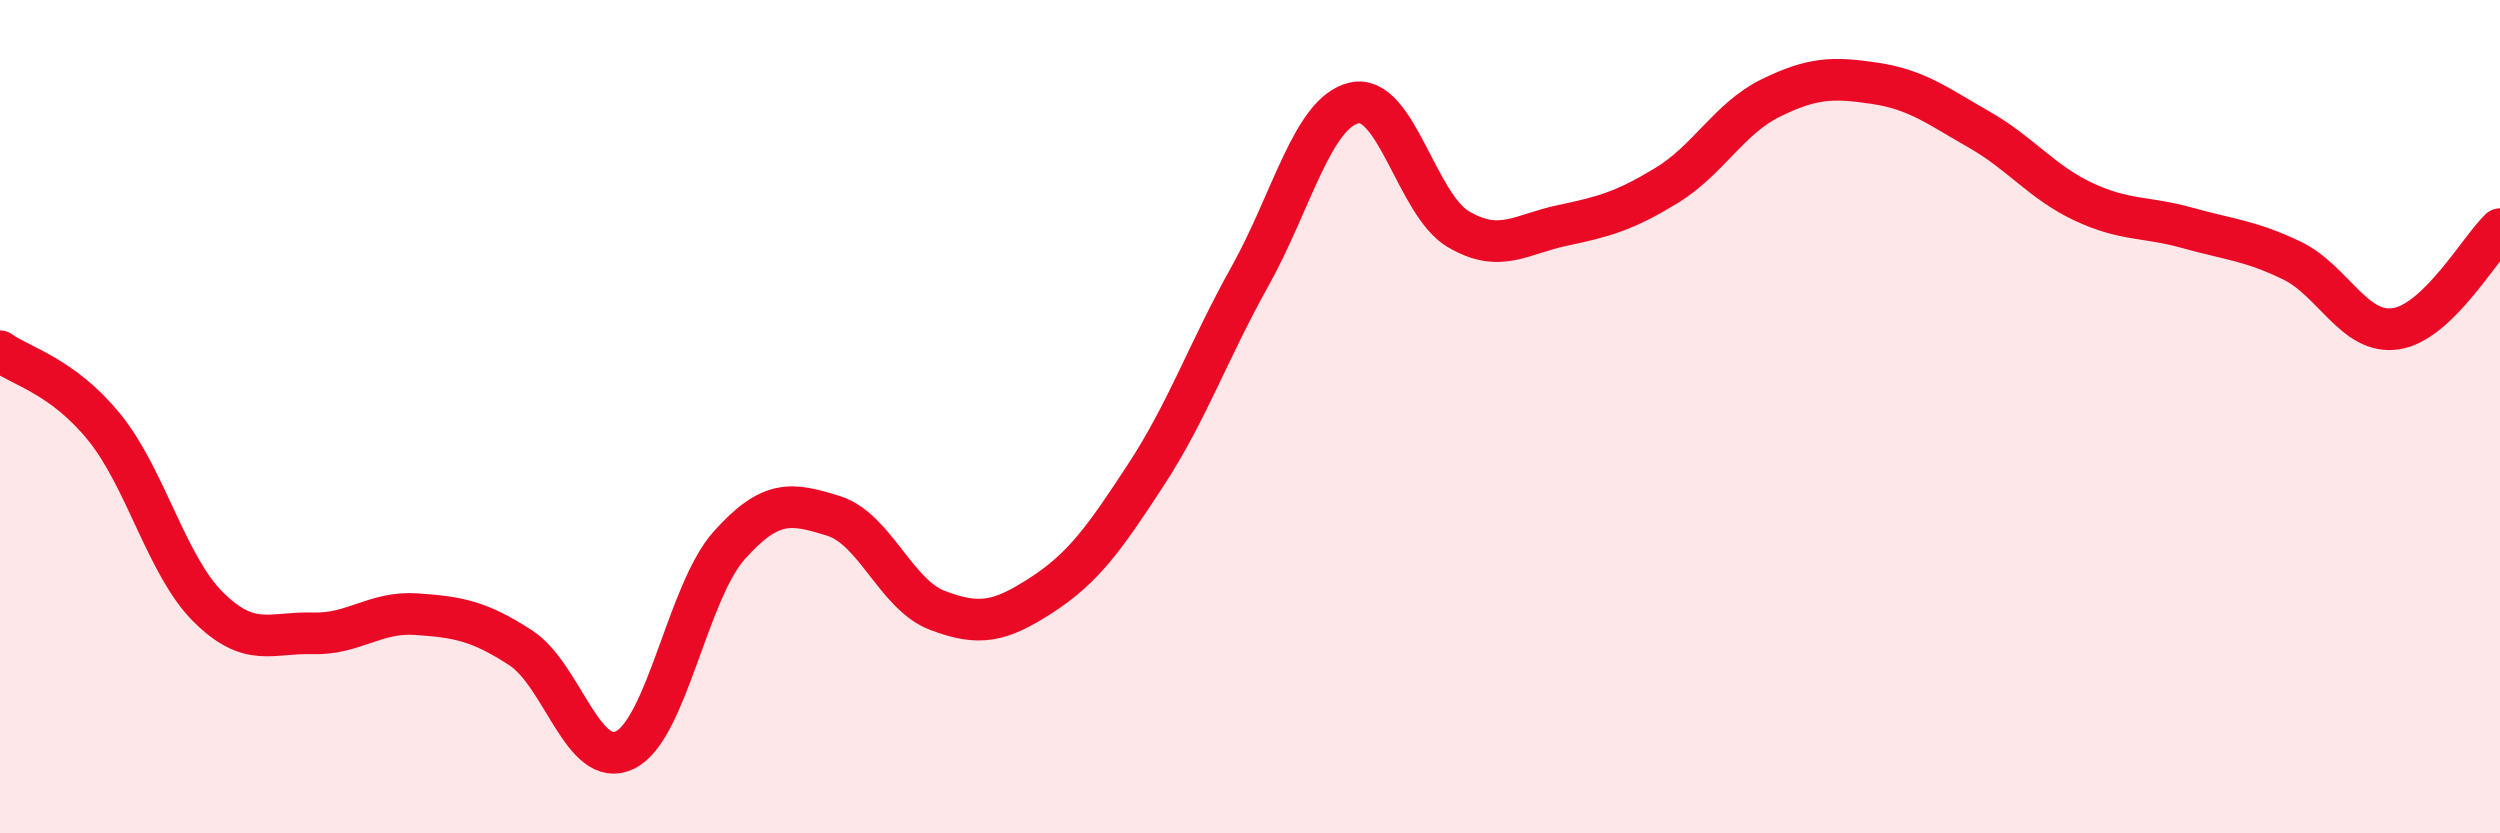 
    <svg width="60" height="20" viewBox="0 0 60 20" xmlns="http://www.w3.org/2000/svg">
      <path
        d="M 0,8.43 C 0.5,8.79 1.5,9.02 2.5,10.25 C 3.5,11.48 4,13.58 5,14.57 C 6,15.56 6.5,15.17 7.5,15.2 C 8.5,15.23 9,14.67 10,14.74 C 11,14.81 11.5,14.9 12.5,15.55 C 13.5,16.2 14,18.49 15,18 C 16,17.51 16.5,14.21 17.5,13.09 C 18.5,11.97 19,12.07 20,12.38 C 21,12.69 21.5,14.27 22.5,14.65 C 23.5,15.03 24,14.93 25,14.28 C 26,13.63 26.5,12.93 27.5,11.4 C 28.5,9.87 29,8.42 30,6.63 C 31,4.84 31.5,2.7 32.5,2.47 C 33.5,2.24 34,4.91 35,5.5 C 36,6.09 36.5,5.62 37.5,5.41 C 38.5,5.2 39,5.06 40,4.45 C 41,3.84 41.5,2.84 42.5,2.35 C 43.5,1.86 44,1.85 45,2 C 46,2.15 46.5,2.54 47.5,3.11 C 48.5,3.68 49,4.37 50,4.84 C 51,5.31 51.5,5.19 52.5,5.47 C 53.5,5.75 54,5.77 55,6.25 C 56,6.73 56.5,8.04 57.5,7.89 C 58.5,7.74 59.5,5.98 60,5.5L60 20L0 20Z"
        fill="#EB0A25"
        opacity="0.1"
        stroke-linecap="round"
        stroke-linejoin="round"
      />
      <path
        d="M 0,8.43 C 0.5,8.79 1.5,9.02 2.5,10.25 C 3.5,11.48 4,13.58 5,14.57 C 6,15.56 6.5,15.17 7.5,15.2 C 8.5,15.23 9,14.67 10,14.74 C 11,14.81 11.5,14.9 12.5,15.55 C 13.5,16.2 14,18.49 15,18 C 16,17.51 16.5,14.21 17.5,13.09 C 18.5,11.97 19,12.07 20,12.38 C 21,12.69 21.5,14.27 22.5,14.65 C 23.5,15.03 24,14.93 25,14.28 C 26,13.63 26.5,12.93 27.5,11.4 C 28.5,9.87 29,8.42 30,6.63 C 31,4.84 31.5,2.7 32.5,2.47 C 33.5,2.24 34,4.91 35,5.5 C 36,6.09 36.5,5.62 37.5,5.41 C 38.5,5.2 39,5.06 40,4.45 C 41,3.84 41.5,2.84 42.5,2.35 C 43.5,1.86 44,1.85 45,2 C 46,2.15 46.5,2.54 47.5,3.11 C 48.5,3.68 49,4.37 50,4.84 C 51,5.31 51.5,5.19 52.5,5.47 C 53.5,5.75 54,5.77 55,6.25 C 56,6.73 56.5,8.04 57.5,7.89 C 58.5,7.74 59.5,5.98 60,5.5"
        stroke="#EB0A25"
        stroke-width="1"
        fill="none"
        stroke-linecap="round"
        stroke-linejoin="round"
      />
    </svg>
  